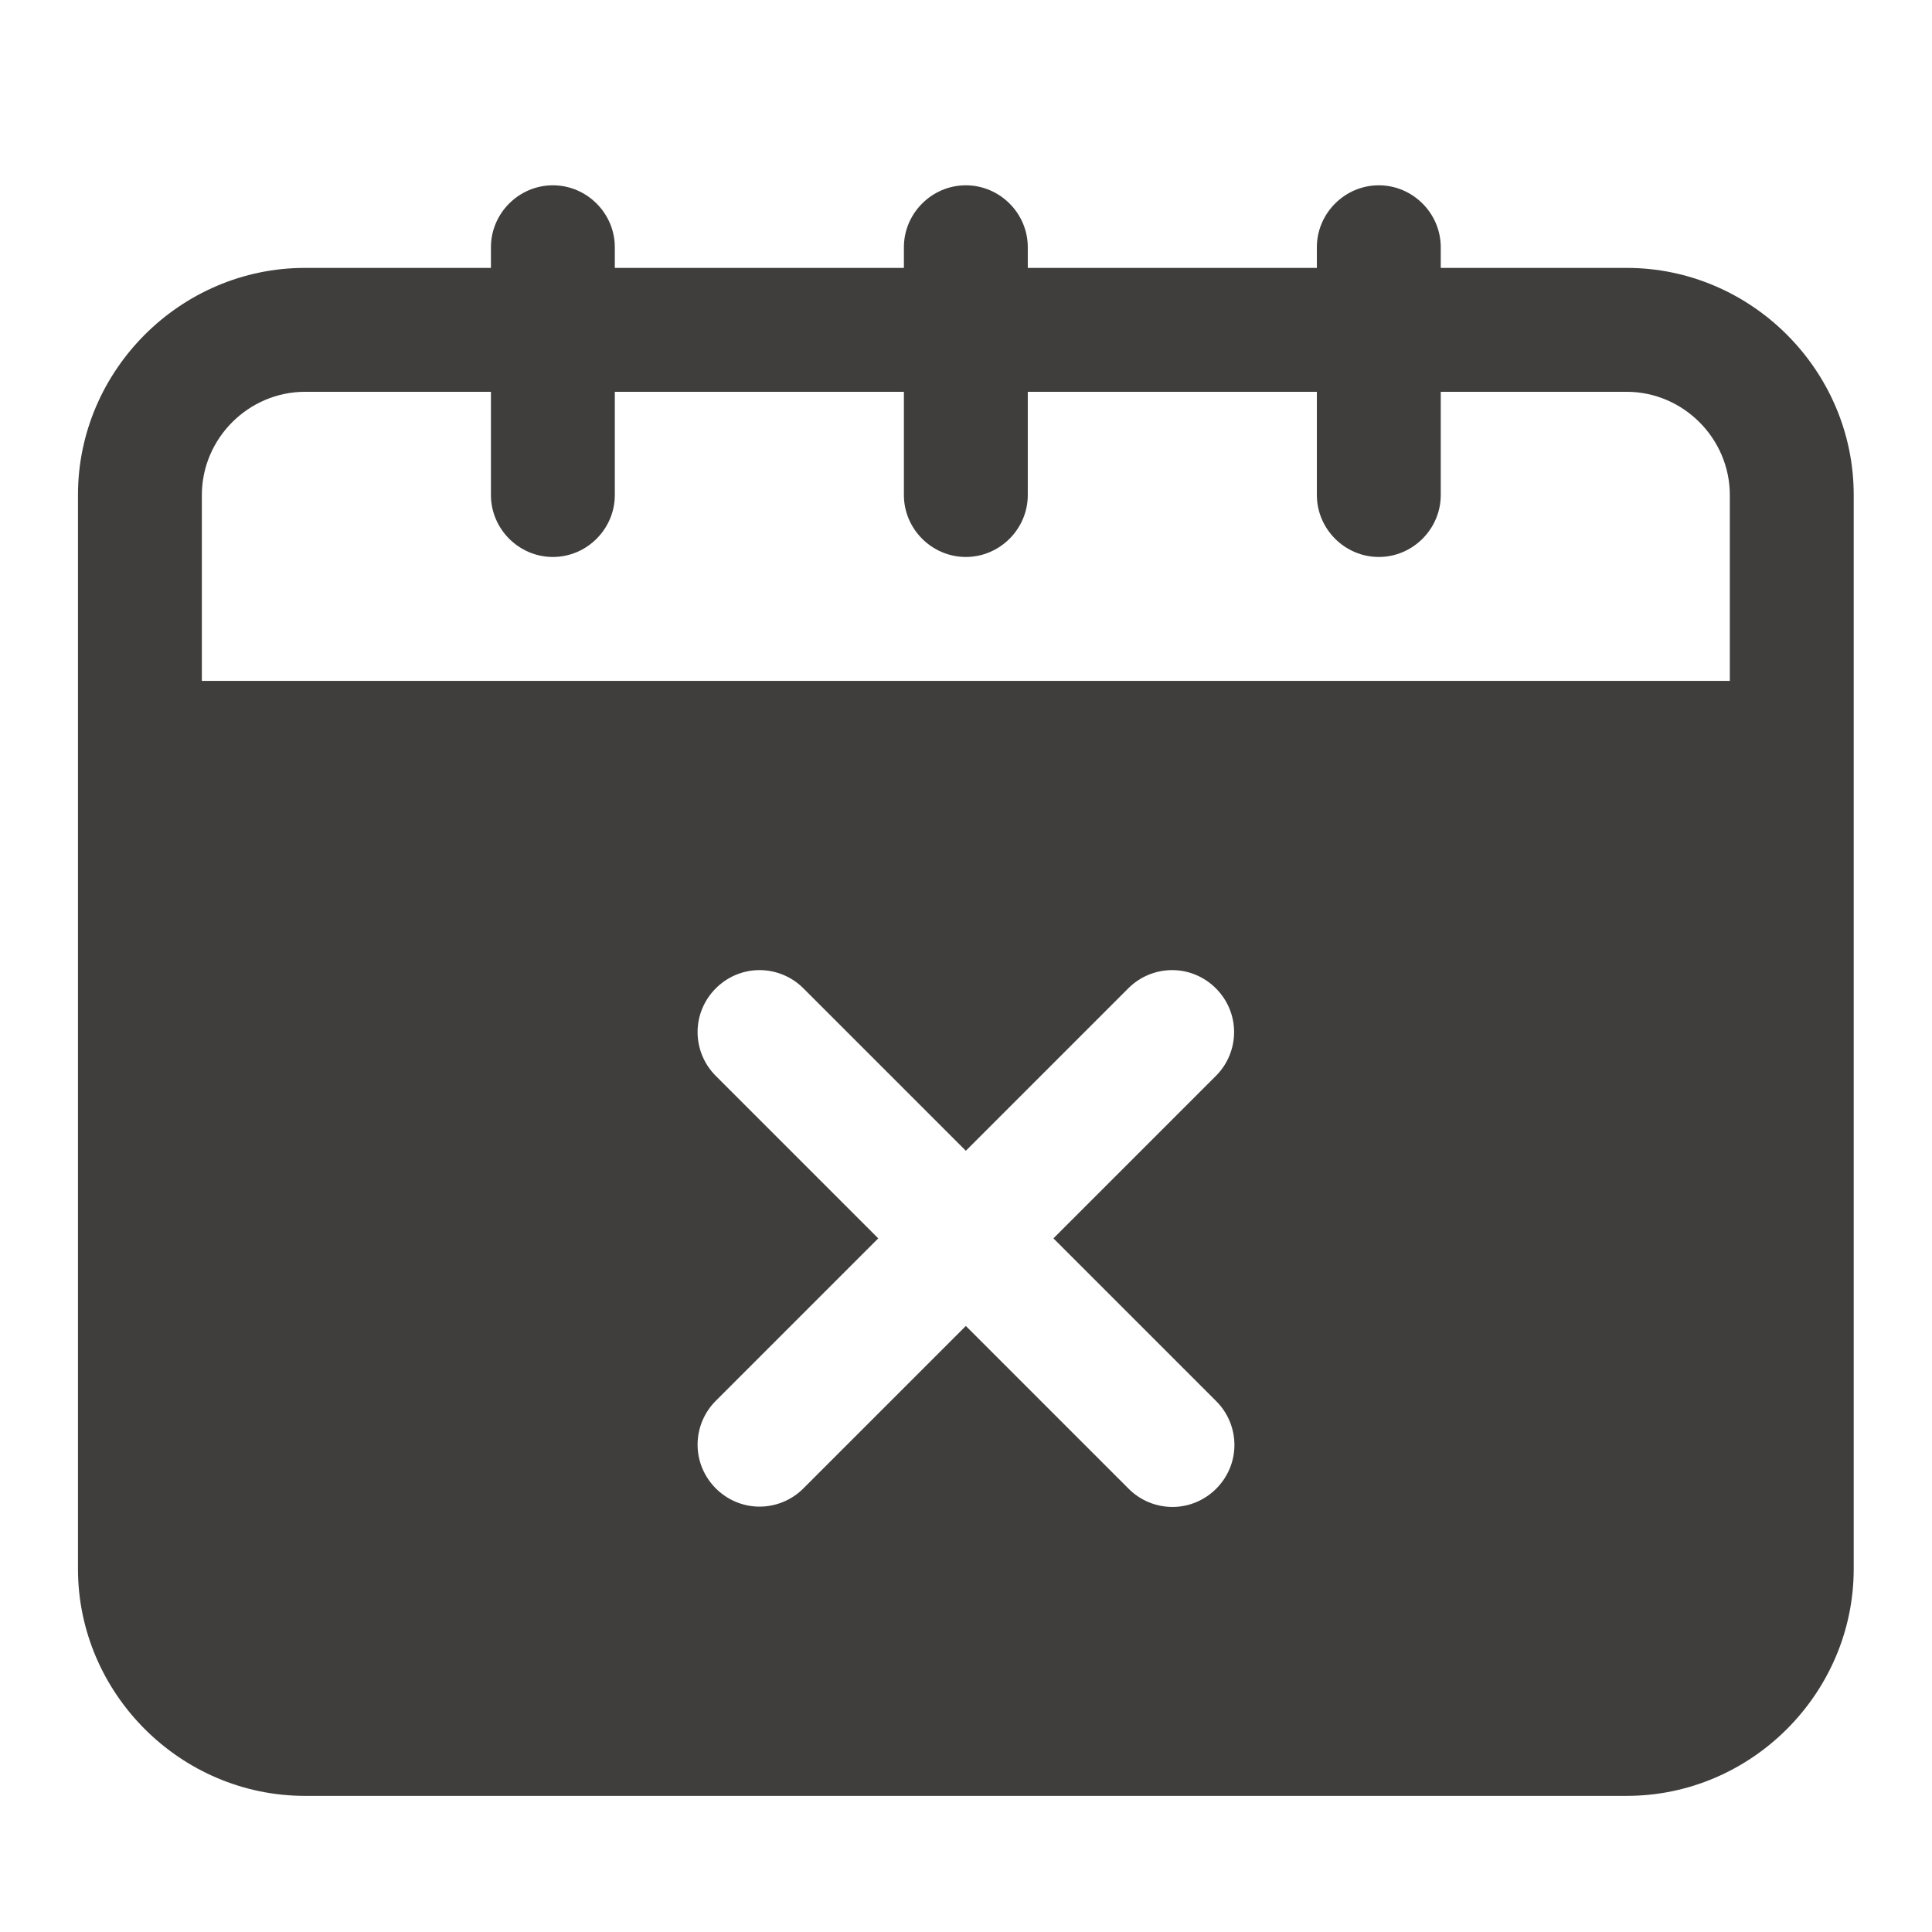 <?xml version="1.0" encoding="UTF-8" standalone="no"?>
<svg preserveAspectRatio="xMidYMid slice" width="500px" height="500px" xmlns="http://www.w3.org/2000/svg" xmlns:xlink="http://www.w3.org/1999/xlink" xmlns:serif="http://www.serif.com/"   viewBox="0 0 512 512" version="1.1" xml:space="preserve" style="fill-rule:evenodd;clip-rule:evenodd;stroke-linejoin:round;stroke-miterlimit:2;">
    <g id="Layer_2" transform="matrix(1.026,0,0,1.026,-6.698,-0.14)">
        <path d="M149.333,144C140.557,143.998 133.336,136.776 133.333,128L133.333,64C133.333,55.223 140.556,48 149.333,48C158.111,48 165.333,55.223 165.333,64L165.333,128C165.331,136.776 158.11,143.998 149.333,144Z" style="fill:rgb(63,62,61);fill-rule:nonzero;"></path>
        <path d="M256,144C247.224,143.998 240.002,136.776 240,128L240,64C240,55.223 247.223,48 256,48C264.777,48 272,55.223 272,64L272,128C271.998,136.776 264.776,143.998 256,144Z" style="fill:rgb(63,62,61);fill-rule:nonzero;"></path>
        <path d="M362.667,144C353.89,143.998 346.669,136.776 346.667,128L346.667,64C346.667,55.223 353.889,48 362.667,48C371.444,48 378.667,55.223 378.667,64L378.667,128C378.664,136.776 371.443,143.998 362.667,144Z" style="fill:rgb(63,62,61);fill-rule:nonzero;"></path>
        <path d="M426.667,69.333L85.333,69.333C85.322,69.333 85.311,69.333 85.3,69.333C53.135,69.333 26.667,95.801 26.667,127.966C26.667,127.978 26.667,127.989 26.667,128L26.667,405.333C26.667,405.344 26.667,405.355 26.667,405.366C26.667,437.532 53.135,464 85.3,464C85.311,464 85.322,464 85.333,464L426.667,464C426.678,464 426.689,464 426.7,464C458.865,464 485.333,437.532 485.333,405.366C485.333,405.355 485.333,405.344 485.333,405.333L485.333,128C485.333,127.989 485.333,127.978 485.333,127.966C485.333,95.801 458.865,69.333 426.7,69.333C426.689,69.333 426.678,69.333 426.667,69.333ZM320.646,362.021C323.67,365.023 325.373,369.113 325.373,373.375C325.373,382.151 318.151,389.373 309.375,389.373C305.113,389.373 301.023,387.67 298.021,384.646L256,342.625L213.979,384.646C210.983,387.62 206.929,389.29 202.708,389.29C193.931,389.29 186.71,382.069 186.71,373.292C186.71,369.071 188.38,365.017 191.354,362.021L233.375,320L191.354,277.979C188.38,274.983 186.71,270.929 186.71,266.708C186.71,257.931 193.931,250.71 202.708,250.71C206.929,250.71 210.983,252.38 213.979,255.354L256,297.375L298.021,255.354C301.017,252.38 305.071,250.71 309.292,250.71C318.069,250.71 325.29,257.931 325.29,266.708C325.29,270.929 323.62,274.983 320.646,277.979L278.625,320L320.646,362.021ZM453.333,176L58.667,176L58.667,128C58.672,113.373 70.707,101.339 85.333,101.333L426.667,101.333C441.293,101.339 453.328,113.373 453.333,128L453.333,176Z" style="fill:rgb(63,62,61);fill-rule:nonzero;"></path>
    </g>
</svg>
